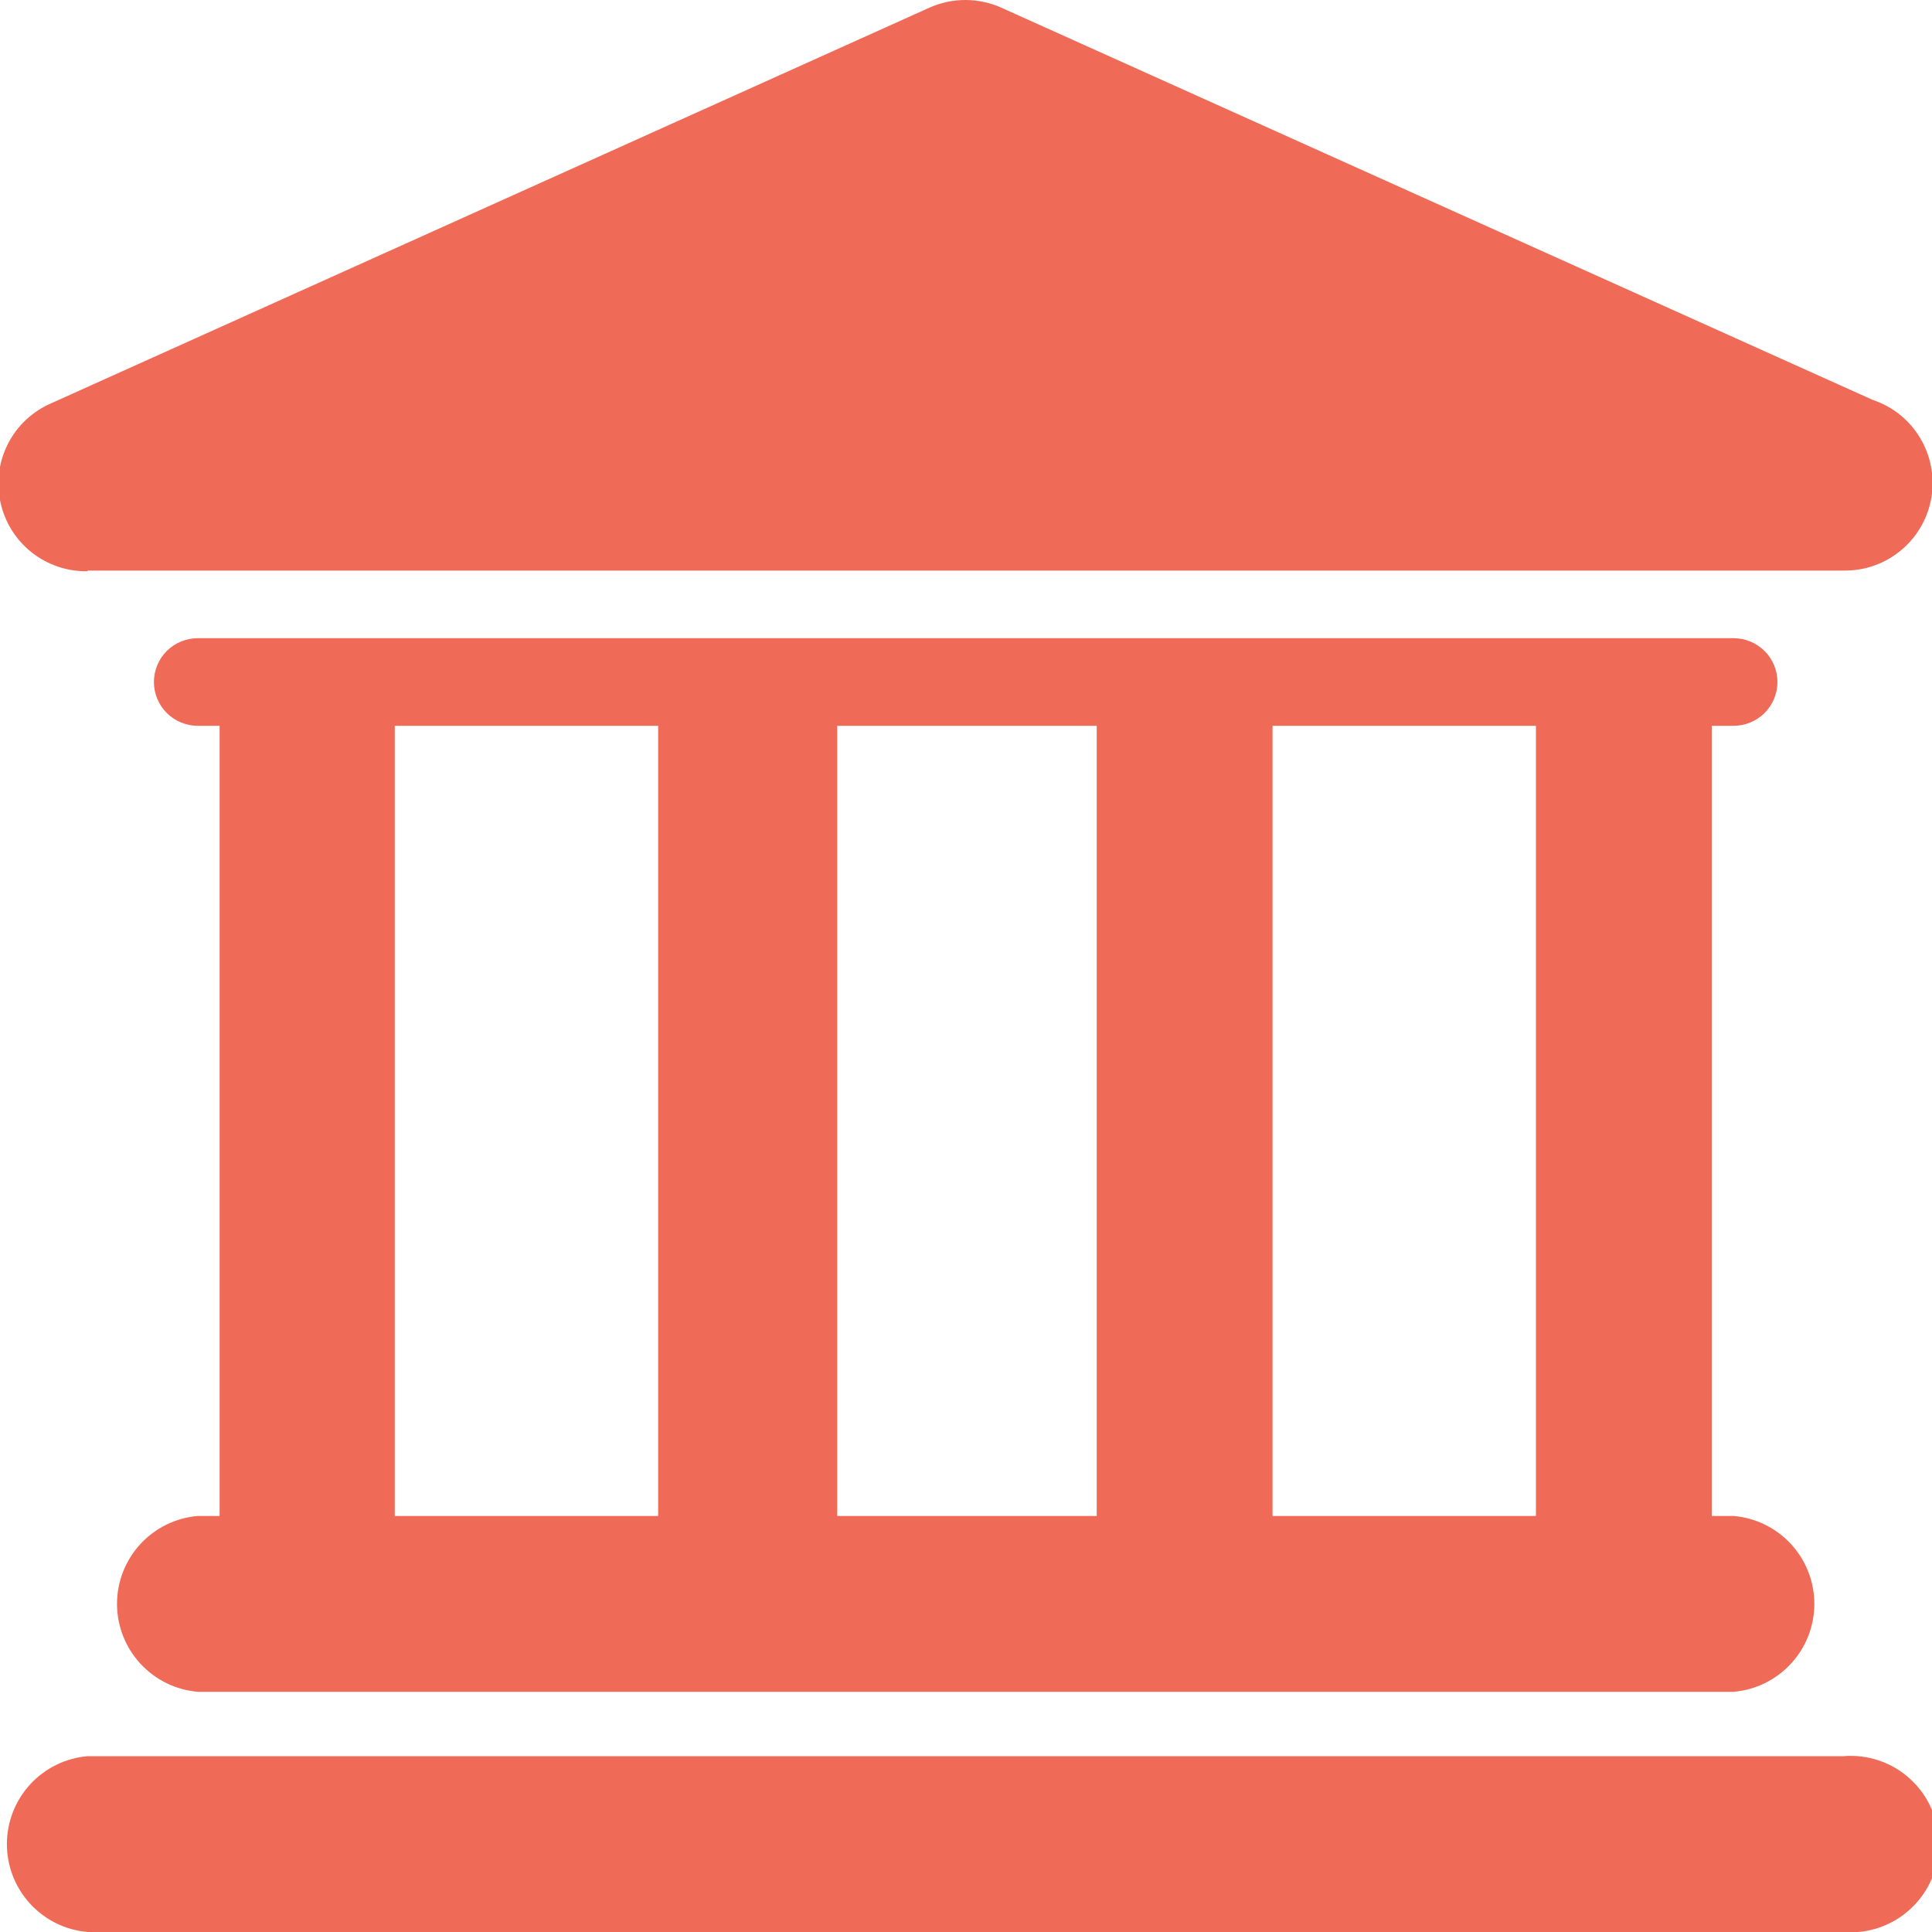 <?xml version="1.0" encoding="UTF-8"?> <svg xmlns="http://www.w3.org/2000/svg" width="30" height="30" viewBox="0 0 30 30" fill="none"> <g clip-path="url(#clip0)"> <path d="M28.62 27.27H1.36C1.018 27.299 0.7 27.456 0.468 27.708C0.236 27.961 0.107 28.292 0.107 28.635C0.107 28.978 0.236 29.309 0.468 29.561C0.7 29.814 1.018 29.971 1.36 30H28.62C28.809 30.016 29 29.993 29.179 29.932C29.359 29.87 29.524 29.773 29.663 29.644C29.803 29.516 29.915 29.36 29.991 29.186C30.067 29.012 30.107 28.825 30.107 28.635C30.107 28.445 30.067 28.257 29.991 28.084C29.915 27.91 29.803 27.754 29.663 27.626C29.524 27.497 29.359 27.399 29.179 27.338C29 27.277 28.809 27.254 28.62 27.27Z" fill="#EF6B57"></path> <path d="M3.07 23.54C2.728 23.569 2.41 23.726 2.178 23.978C1.946 24.231 1.817 24.562 1.817 24.905C1.817 25.248 1.946 25.579 2.178 25.831C2.41 26.084 2.728 26.241 3.07 26.27H26.92C27.262 26.241 27.58 26.084 27.812 25.831C28.044 25.579 28.173 25.248 28.173 24.905C28.173 24.562 28.044 24.231 27.812 23.978C27.58 23.726 27.262 23.569 26.92 23.54H26.58V11.27H26.92C27.1 11.27 27.273 11.198 27.401 11.071C27.528 10.943 27.6 10.77 27.6 10.59C27.6 10.41 27.528 10.237 27.401 10.109C27.273 9.982 27.1 9.91 26.92 9.91H3.07C2.89 9.91 2.717 9.982 2.589 10.109C2.462 10.237 2.39 10.41 2.39 10.59C2.39 10.77 2.462 10.943 2.589 11.071C2.717 11.198 2.89 11.27 3.07 11.27H3.41V23.54H3.07ZM23.85 11.27V23.54H19.76V11.27H23.85ZM17.03 11.27V23.54H13V11.27H17.03ZM6.13 11.27H10.22V23.54H6.13V11.27Z" fill="#EF6B57"></path> <path d="M1.36 8.86H28.64C28.964 8.862 29.278 8.749 29.525 8.54C29.773 8.332 29.938 8.042 29.991 7.723C30.044 7.403 29.981 7.076 29.814 6.798C29.648 6.521 29.387 6.312 29.08 6.21L15.55 0.12C15.374 0.041 15.183 0 14.99 0C14.797 0 14.606 0.041 14.43 0.12L0.8 6.26C0.51 6.384 0.272 6.605 0.127 6.885C-0.018 7.165 -0.061 7.487 0.006 7.795C0.072 8.104 0.243 8.38 0.49 8.576C0.737 8.772 1.045 8.876 1.36 8.87V8.86Z" fill="#EF6B57"></path> </g> <defs> <clipPath id="clip0"> <rect width="30" height="30" fill="white"></rect> </clipPath> </defs> </svg> 